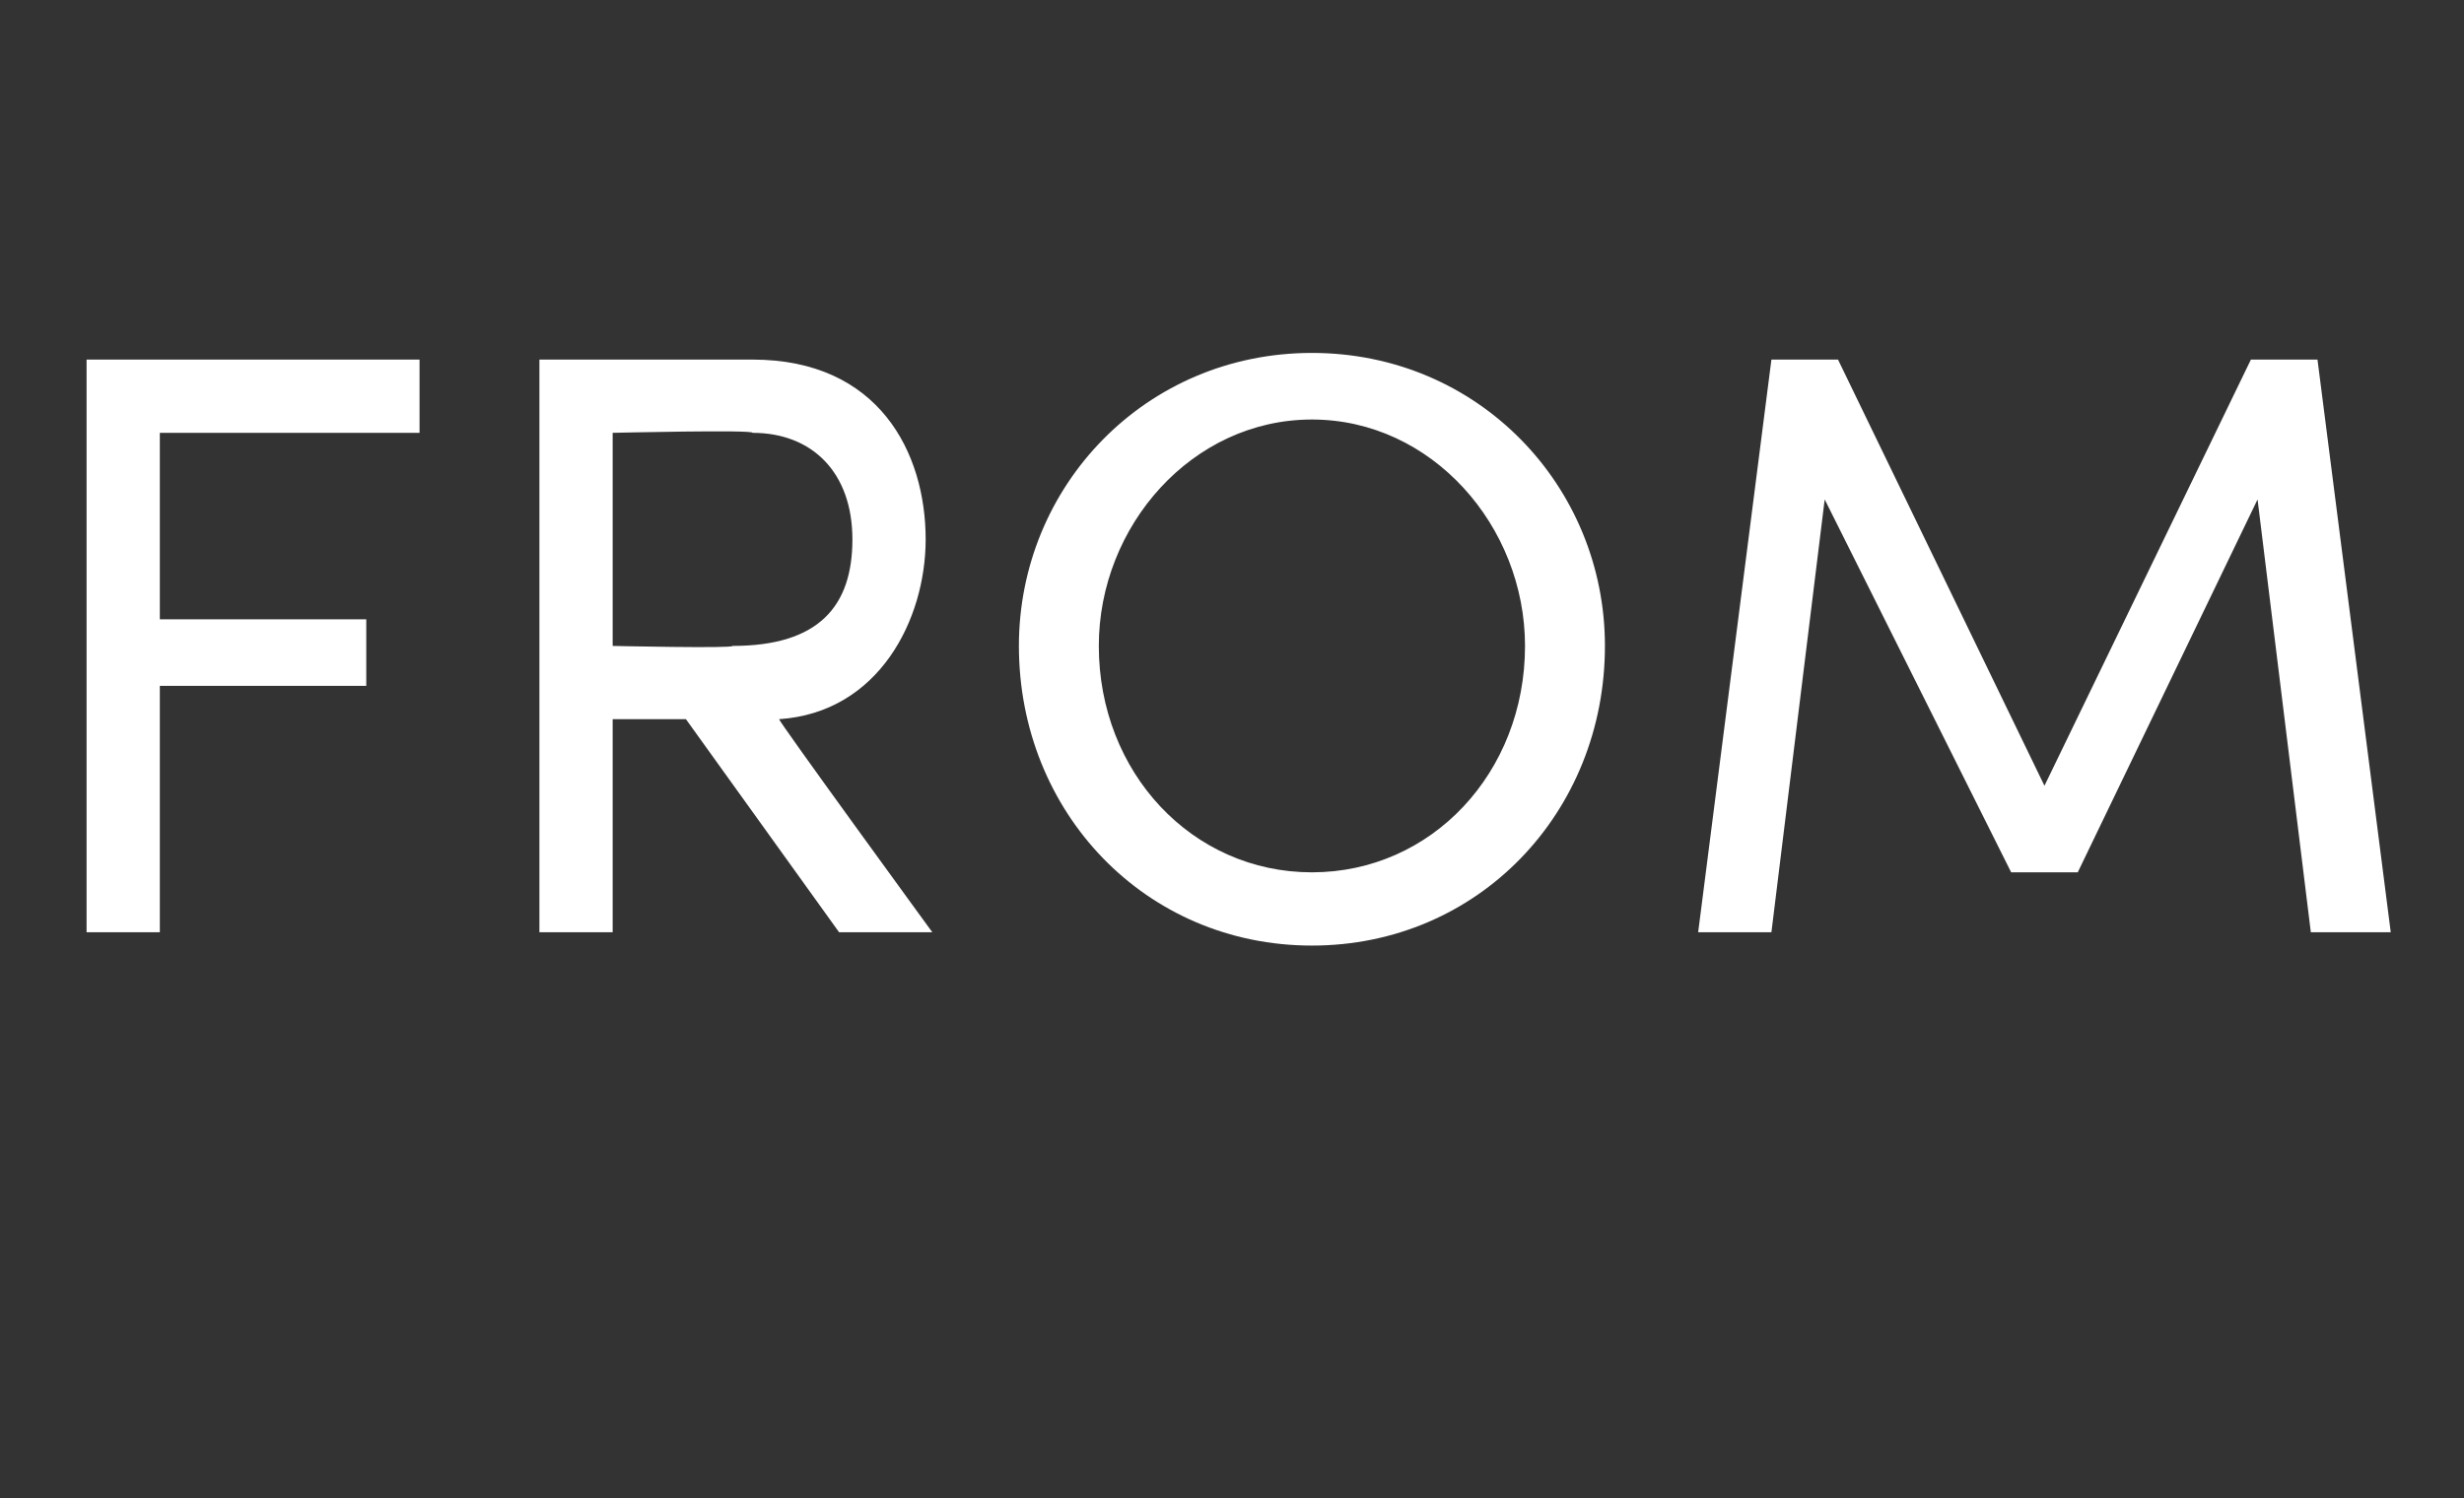 <?xml version="1.0" standalone="no"?><!DOCTYPE svg PUBLIC "-//W3C//DTD SVG 1.1//EN" "http://www.w3.org/Graphics/SVG/1.1/DTD/svg11.dtd"><svg xmlns="http://www.w3.org/2000/svg" version="1.1" width="37px" height="22.5px" viewBox="0 -5 37 22.5" style="top:-5px"><rect x="0" y="-5" width="37" height="22.5" fill="#333333" stroke="none"/>  <desc>from</desc>  <defs/>  <g id="Polygon26434">    <path d="M 6.3 1.5 L 2.4 1.5 L 2.4 4.3 L 5.5 4.3 L 5.5 5.3 L 2.4 5.3 L 2.4 9 L 1.3 9 L 1.3 0.4 L 6.3 0.4 L 6.3 1.5 Z M 12.6 9 L 10.3 5.8 L 9.2 5.8 L 9.2 9 L 8.1 9 L 8.1 0.4 C 8.1 0.4 11.31 0.4 11.3 0.4 C 13.2 0.4 13.9 1.8 13.9 3.1 C 13.9 4.3 13.2 5.7 11.7 5.8 C 11.66 5.79 14 9 14 9 L 12.6 9 Z M 9.2 1.5 L 9.2 4.7 C 9.2 4.7 11.01 4.74 11 4.7 C 12.3 4.7 12.8 4.1 12.8 3.1 C 12.8 2.1 12.2 1.5 11.3 1.5 C 11.33 1.45 9.2 1.5 9.2 1.5 Z M 15.3 4.7 C 15.3 2.3 17.2 0.3 19.7 0.3 C 22.2 0.3 24.1 2.3 24.1 4.7 C 24.1 7.2 22.2 9.2 19.7 9.2 C 17.2 9.2 15.3 7.2 15.3 4.7 Z M 22.9 4.7 C 22.9 2.9 21.5 1.3 19.7 1.3 C 17.9 1.3 16.5 2.9 16.5 4.7 C 16.5 6.6 17.9 8.1 19.7 8.1 C 21.5 8.1 22.9 6.6 22.9 4.7 Z M 35.9 9 L 34.7 9 L 33.9 2.5 L 31.2 8.1 L 30.2 8.1 L 27.4 2.5 L 26.6 9 L 25.5 9 L 26.6 0.4 L 27.6 0.4 L 30.7 6.8 L 33.8 0.4 L 34.8 0.4 L 35.9 9 Z " stroke="none" fill="#fff"/>  </g></svg>